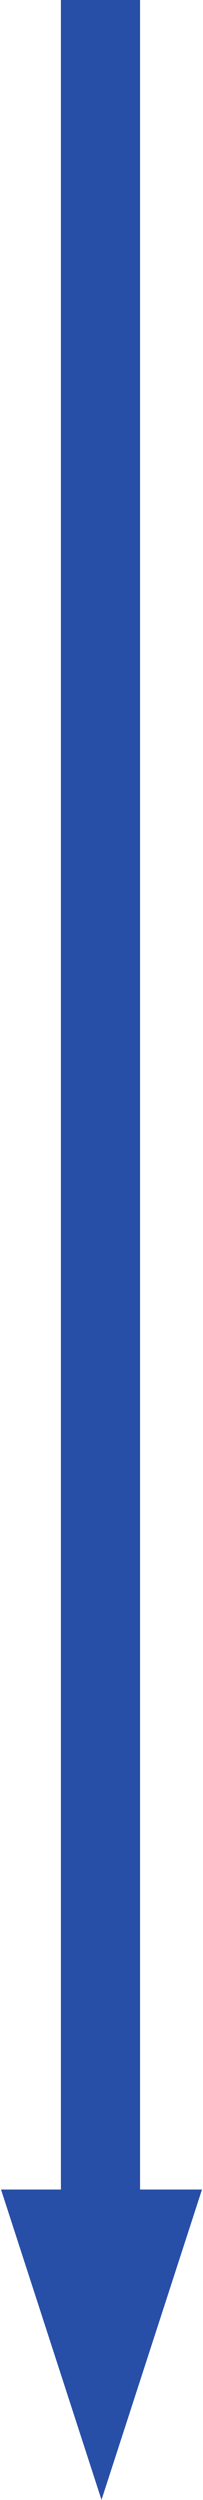 <?xml version="1.0" encoding="utf-8"?>
<!-- Generator: Adobe Illustrator 28.0.0, SVG Export Plug-In . SVG Version: 6.00 Build 0)  -->
<svg version="1.1" id="Livello_1" xmlns="http://www.w3.org/2000/svg" xmlns:xlink="http://www.w3.org/1999/xlink" x="0px" y="0px"
	 viewBox="0 0 40 491.4" style="enable-background:new 0 0 40 491.4;" xml:space="preserve">
<style type="text/css">
	.st0{fill:#284FA7;}
</style>
<g id="Raggruppa_3734" transform="translate(-1748 -391.523)">
	<g id="Raggruppa_3733" transform="translate(1110 -307.81)">
		<path id="Linea_1325" class="st0" d="M665.7,1131.3H650v-432h15.6V1131.3z"/>
		<path id="Poligono_1" class="st0" d="M658,1190.7l-19.8-61h39.6L658,1190.7z"/>
	</g>
</g>
</svg>

